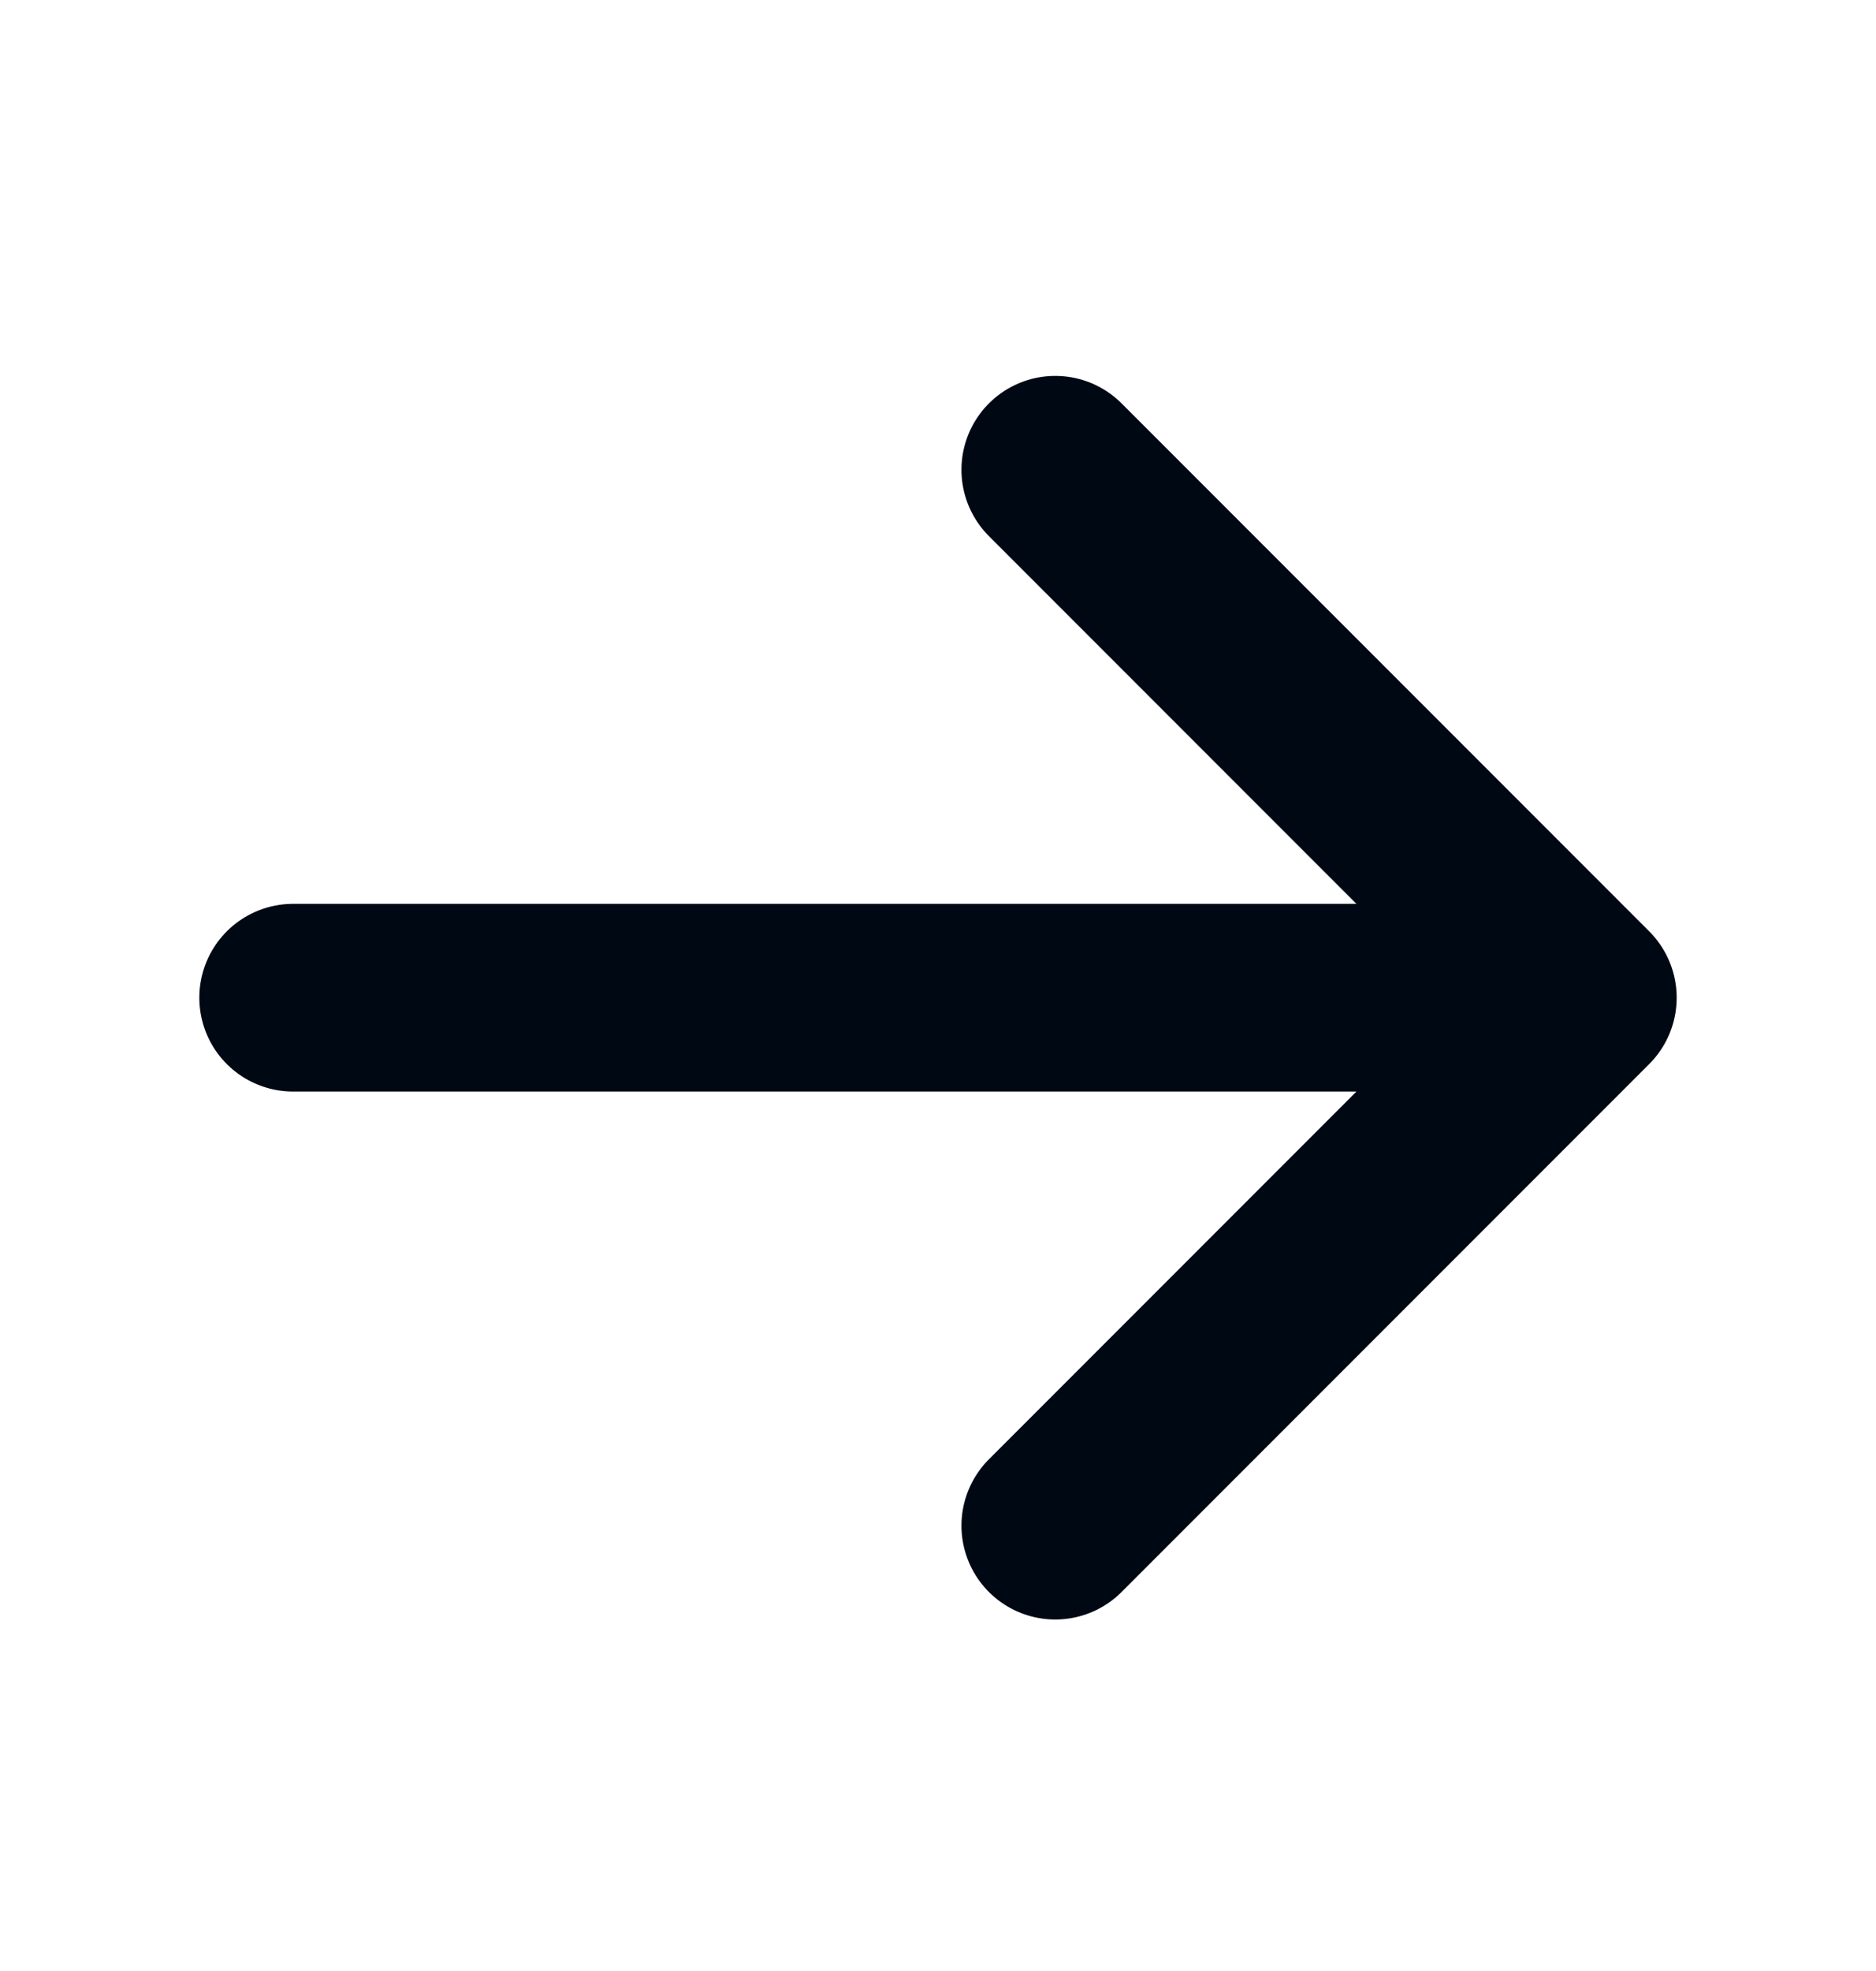 <svg width="20" height="21" viewBox="0 0 20 21" fill="none" xmlns="http://www.w3.org/2000/svg">
<path d="M3.125 10.63H16.875M16.875 10.63L11.25 5.005M16.875 10.63L11.25 16.255" stroke="#000814" stroke-width="2" stroke-linecap="round" stroke-linejoin="round"/>
</svg>
